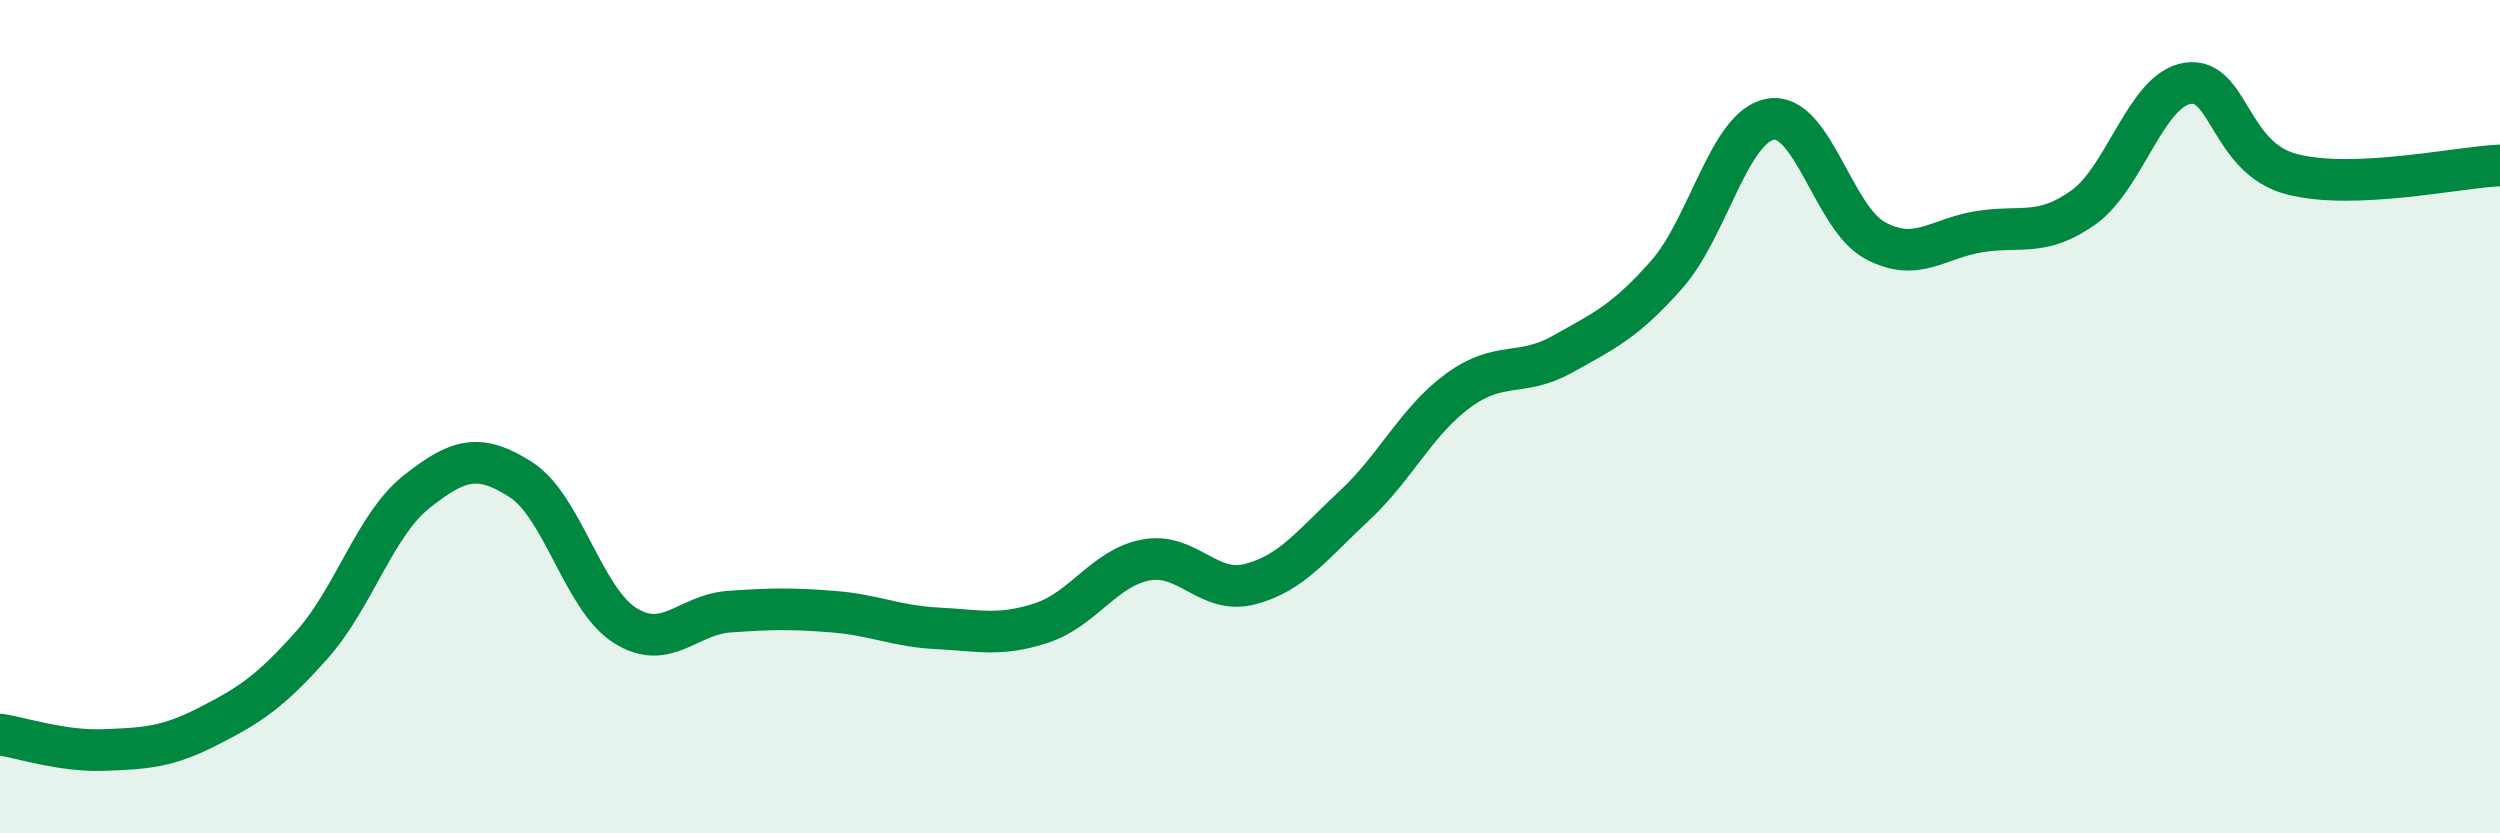 
    <svg width="60" height="20" viewBox="0 0 60 20" xmlns="http://www.w3.org/2000/svg">
      <path
        d="M 0,17.63 C 0.5,17.7 1.5,18.04 2.5,18 C 3.5,17.96 4,17.94 5,17.43 C 6,16.92 6.5,16.59 7.5,15.46 C 8.5,14.33 9,12.59 10,11.8 C 11,11.01 11.5,10.87 12.5,11.51 C 13.5,12.15 14,14.38 15,15.01 C 16,15.64 16.5,14.75 17.5,14.68 C 18.5,14.61 19,14.6 20,14.68 C 21,14.76 21.5,15.03 22.5,15.08 C 23.5,15.13 24,15.28 25,14.95 C 26,14.62 26.5,13.63 27.5,13.44 C 28.5,13.25 29,14.28 30,14.02 C 31,13.76 31.5,13.07 32.5,12.14 C 33.5,11.21 34,10.1 35,9.37 C 36,8.64 36.5,9.06 37.5,8.5 C 38.5,7.94 39,7.72 40,6.59 C 41,5.46 41.5,3.02 42.5,2.86 C 43.5,2.7 44,5.23 45,5.77 C 46,6.31 46.5,5.72 47.5,5.56 C 48.5,5.4 49,5.69 50,4.98 C 51,4.27 51.5,2.16 52.5,2 C 53.5,1.84 53.5,3.79 55,4.18 C 56.5,4.57 59,4.01 60,3.97L60 20L0 20Z"
        fill="#008740"
        opacity="0.1"
        stroke-linecap="round"
        stroke-linejoin="round"
      />
      <path
        d="M 0,17.63 C 0.5,17.7 1.5,18.04 2.5,18 C 3.5,17.96 4,17.94 5,17.43 C 6,16.92 6.5,16.59 7.5,15.46 C 8.5,14.33 9,12.59 10,11.8 C 11,11.01 11.5,10.87 12.5,11.51 C 13.5,12.15 14,14.38 15,15.01 C 16,15.64 16.5,14.75 17.5,14.68 C 18.5,14.61 19,14.6 20,14.68 C 21,14.76 21.5,15.03 22.5,15.08 C 23.5,15.13 24,15.28 25,14.95 C 26,14.62 26.5,13.63 27.5,13.44 C 28.5,13.25 29,14.28 30,14.02 C 31,13.76 31.5,13.07 32.5,12.14 C 33.5,11.21 34,10.1 35,9.37 C 36,8.64 36.5,9.06 37.5,8.5 C 38.5,7.94 39,7.72 40,6.59 C 41,5.46 41.5,3.02 42.5,2.86 C 43.5,2.7 44,5.23 45,5.77 C 46,6.31 46.5,5.72 47.5,5.56 C 48.5,5.4 49,5.69 50,4.98 C 51,4.27 51.5,2.16 52.5,2 C 53.5,1.84 53.5,3.79 55,4.18 C 56.5,4.57 59,4.01 60,3.97"
        stroke="#008740"
        stroke-width="1"
        fill="none"
        stroke-linecap="round"
        stroke-linejoin="round"
      />
    </svg>
  